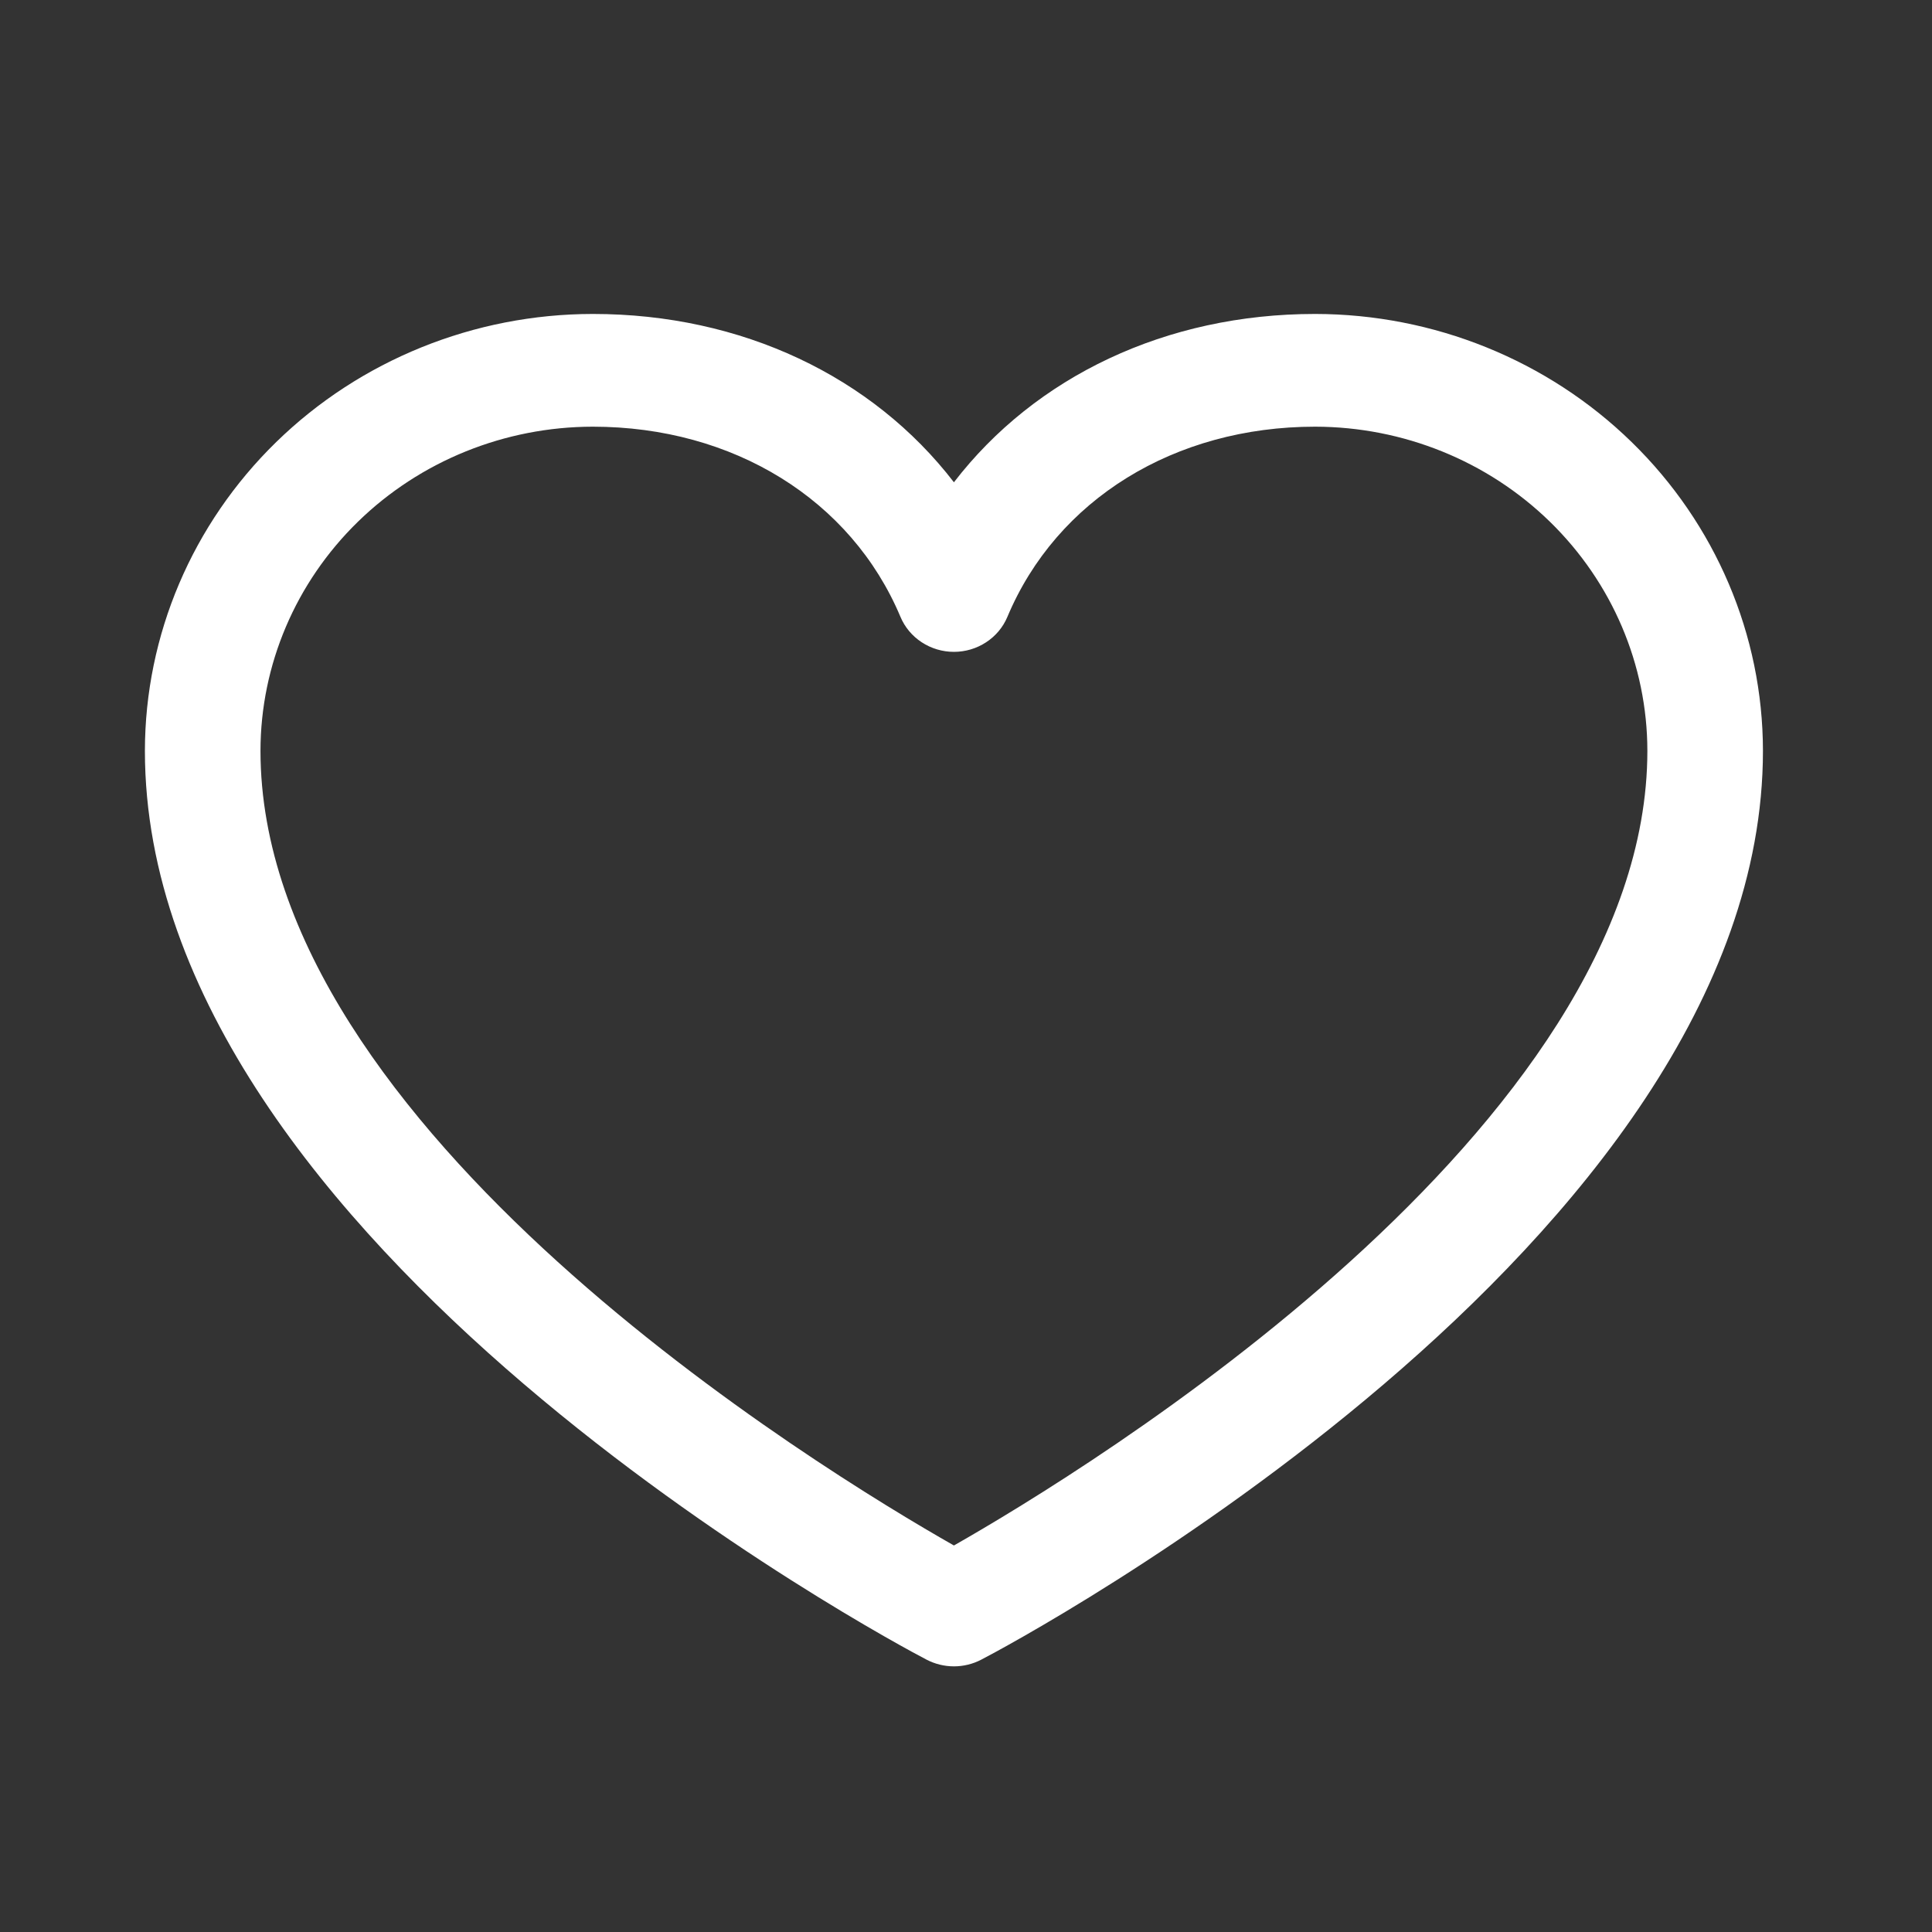 <?xml version="1.0" encoding="UTF-8"?> <svg xmlns="http://www.w3.org/2000/svg" width="80" height="80" viewBox="0 0 80 80" fill="none"><rect x="0" y="0" width="80" height="80" fill="#333333" stroke="none"/><path d="M54.455 13C48.279 13 42.871 15.591 39.5 19.97C36.129 15.591 30.721 13 24.545 13C19.628 13.005 14.914 14.913 11.438 18.304C7.961 21.695 6.006 26.292 6 31.088C6 51.509 37.044 68.039 38.366 68.722C38.715 68.904 39.104 69 39.5 69C39.896 69 40.285 68.904 40.634 68.722C41.956 68.039 73 51.509 73 31.088C72.995 26.292 71.039 21.695 67.562 18.304C64.086 14.913 59.372 13.005 54.455 13ZM39.5 63.995C34.038 60.891 10.786 46.751 10.786 31.088C10.79 27.53 12.242 24.119 14.821 21.604C17.4 19.088 20.897 17.672 24.545 17.668C30.362 17.668 35.247 20.69 37.287 25.545C37.467 25.973 37.774 26.339 38.168 26.596C38.562 26.854 39.026 26.992 39.5 26.992C39.974 26.992 40.438 26.854 40.832 26.596C41.226 26.339 41.533 25.973 41.713 25.545C43.753 20.681 48.638 17.668 54.455 17.668C58.103 17.672 61.6 19.088 64.179 21.604C66.758 24.119 68.21 27.53 68.214 31.088C68.214 46.727 44.956 60.888 39.5 63.995Z" fill="white"></path></svg> 